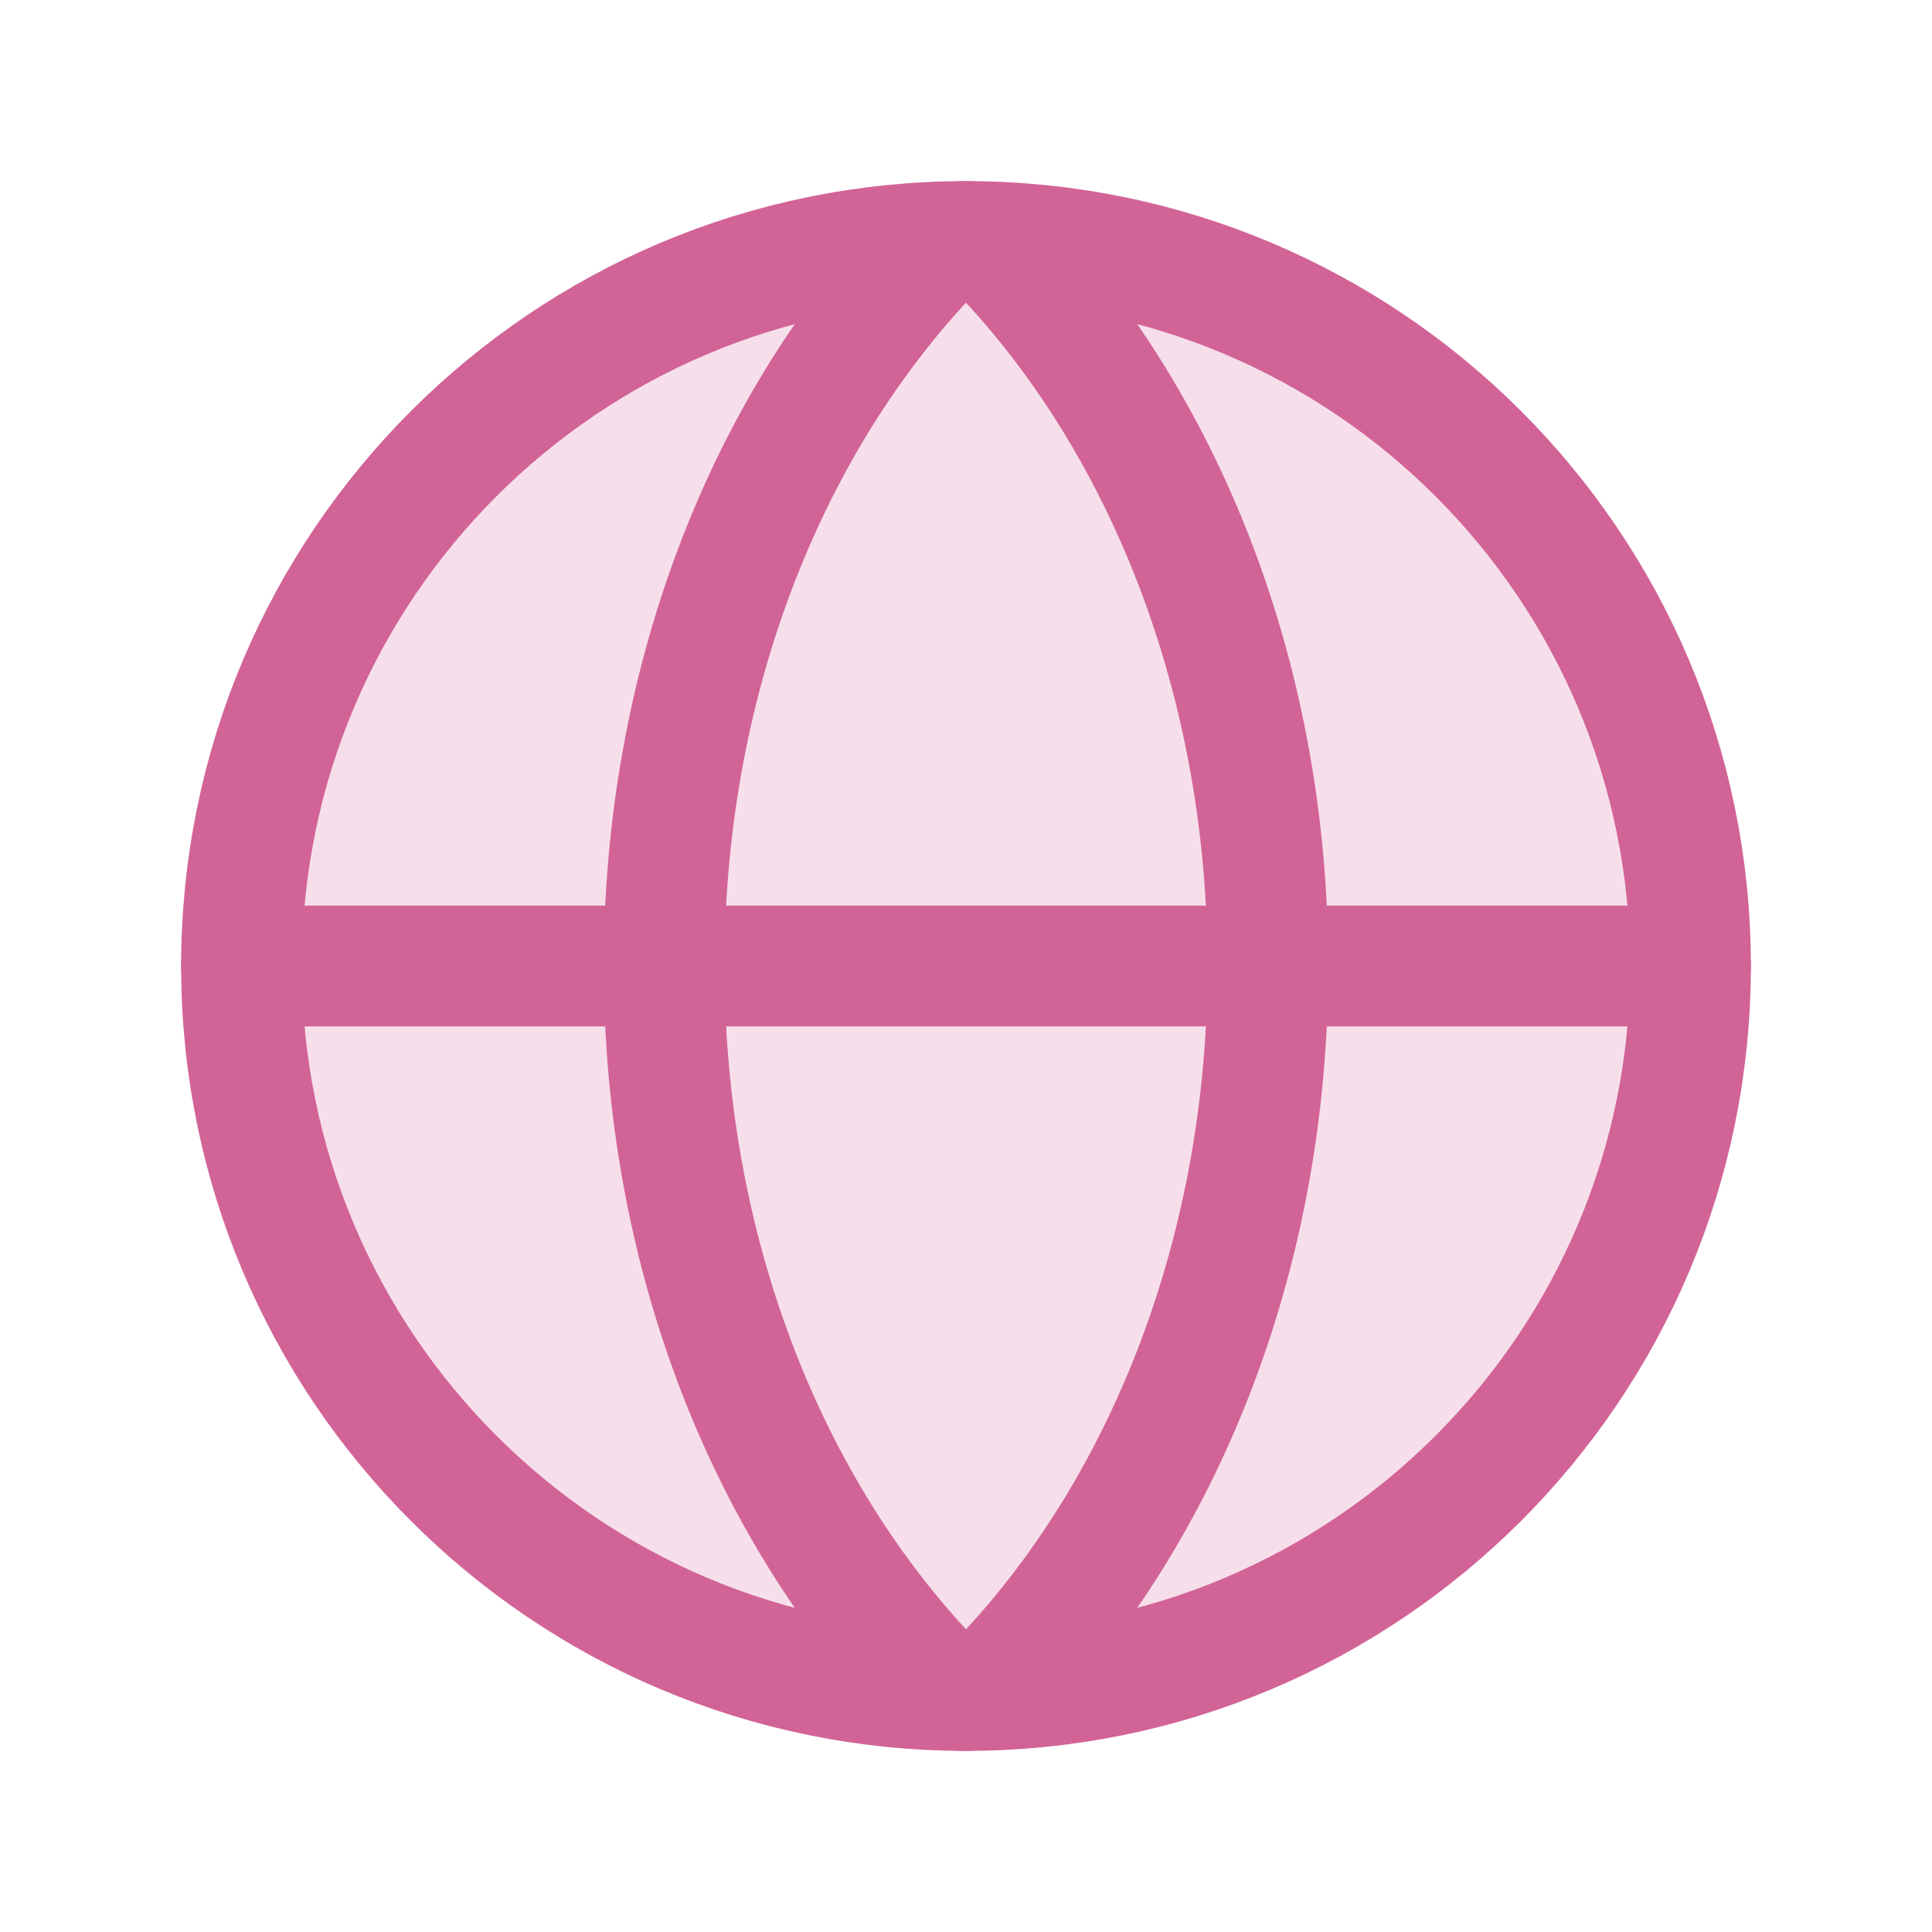 <svg width="24" height="24" viewBox="0 0 24 24" fill="none" xmlns="http://www.w3.org/2000/svg">
<g clip-path="url(#clip0_40_1800)">
<path opacity="0.2" d="M12 21C16.971 21 21 16.971 21 12C21 7.029 16.971 3 12 3C7.029 3 3 7.029 3 12C3 16.971 7.029 21 12 21Z" fill="#D26397"/>
<path d="M12 21C16.971 21 21 16.971 21 12C21 7.029 16.971 3 12 3C7.029 3 3 7.029 3 12C3 16.971 7.029 21 12 21Z" stroke="#D26397" stroke-width="1.5" stroke-linecap="round" stroke-linejoin="round"/>
<path d="M8.25 12C8.25 15.512 9.5 18.649 11.464 20.765C11.532 20.839 11.615 20.898 11.707 20.939C11.8 20.979 11.899 21 12 21C12.101 21 12.2 20.979 12.293 20.939C12.385 20.898 12.468 20.839 12.536 20.765C14.5 18.649 15.75 15.512 15.75 12C15.75 8.488 14.5 5.351 12.536 3.235C12.468 3.161 12.385 3.102 12.293 3.061C12.2 3.021 12.101 3 12 3C11.899 3 11.8 3.021 11.707 3.061C11.615 3.102 11.532 3.161 11.464 3.235C9.5 5.351 8.25 8.488 8.25 12Z" stroke="#D26397" stroke-width="1.5" stroke-linecap="round" stroke-linejoin="round"/>
<path d="M3 12H21" stroke="#D26397" stroke-width="1.5" stroke-linecap="round" stroke-linejoin="round"/>
</g>
<defs>
<clipPath id="clip0_40_1800">
<rect width="24" height="24" fill="white"/>
</clipPath>
</defs>
</svg>
